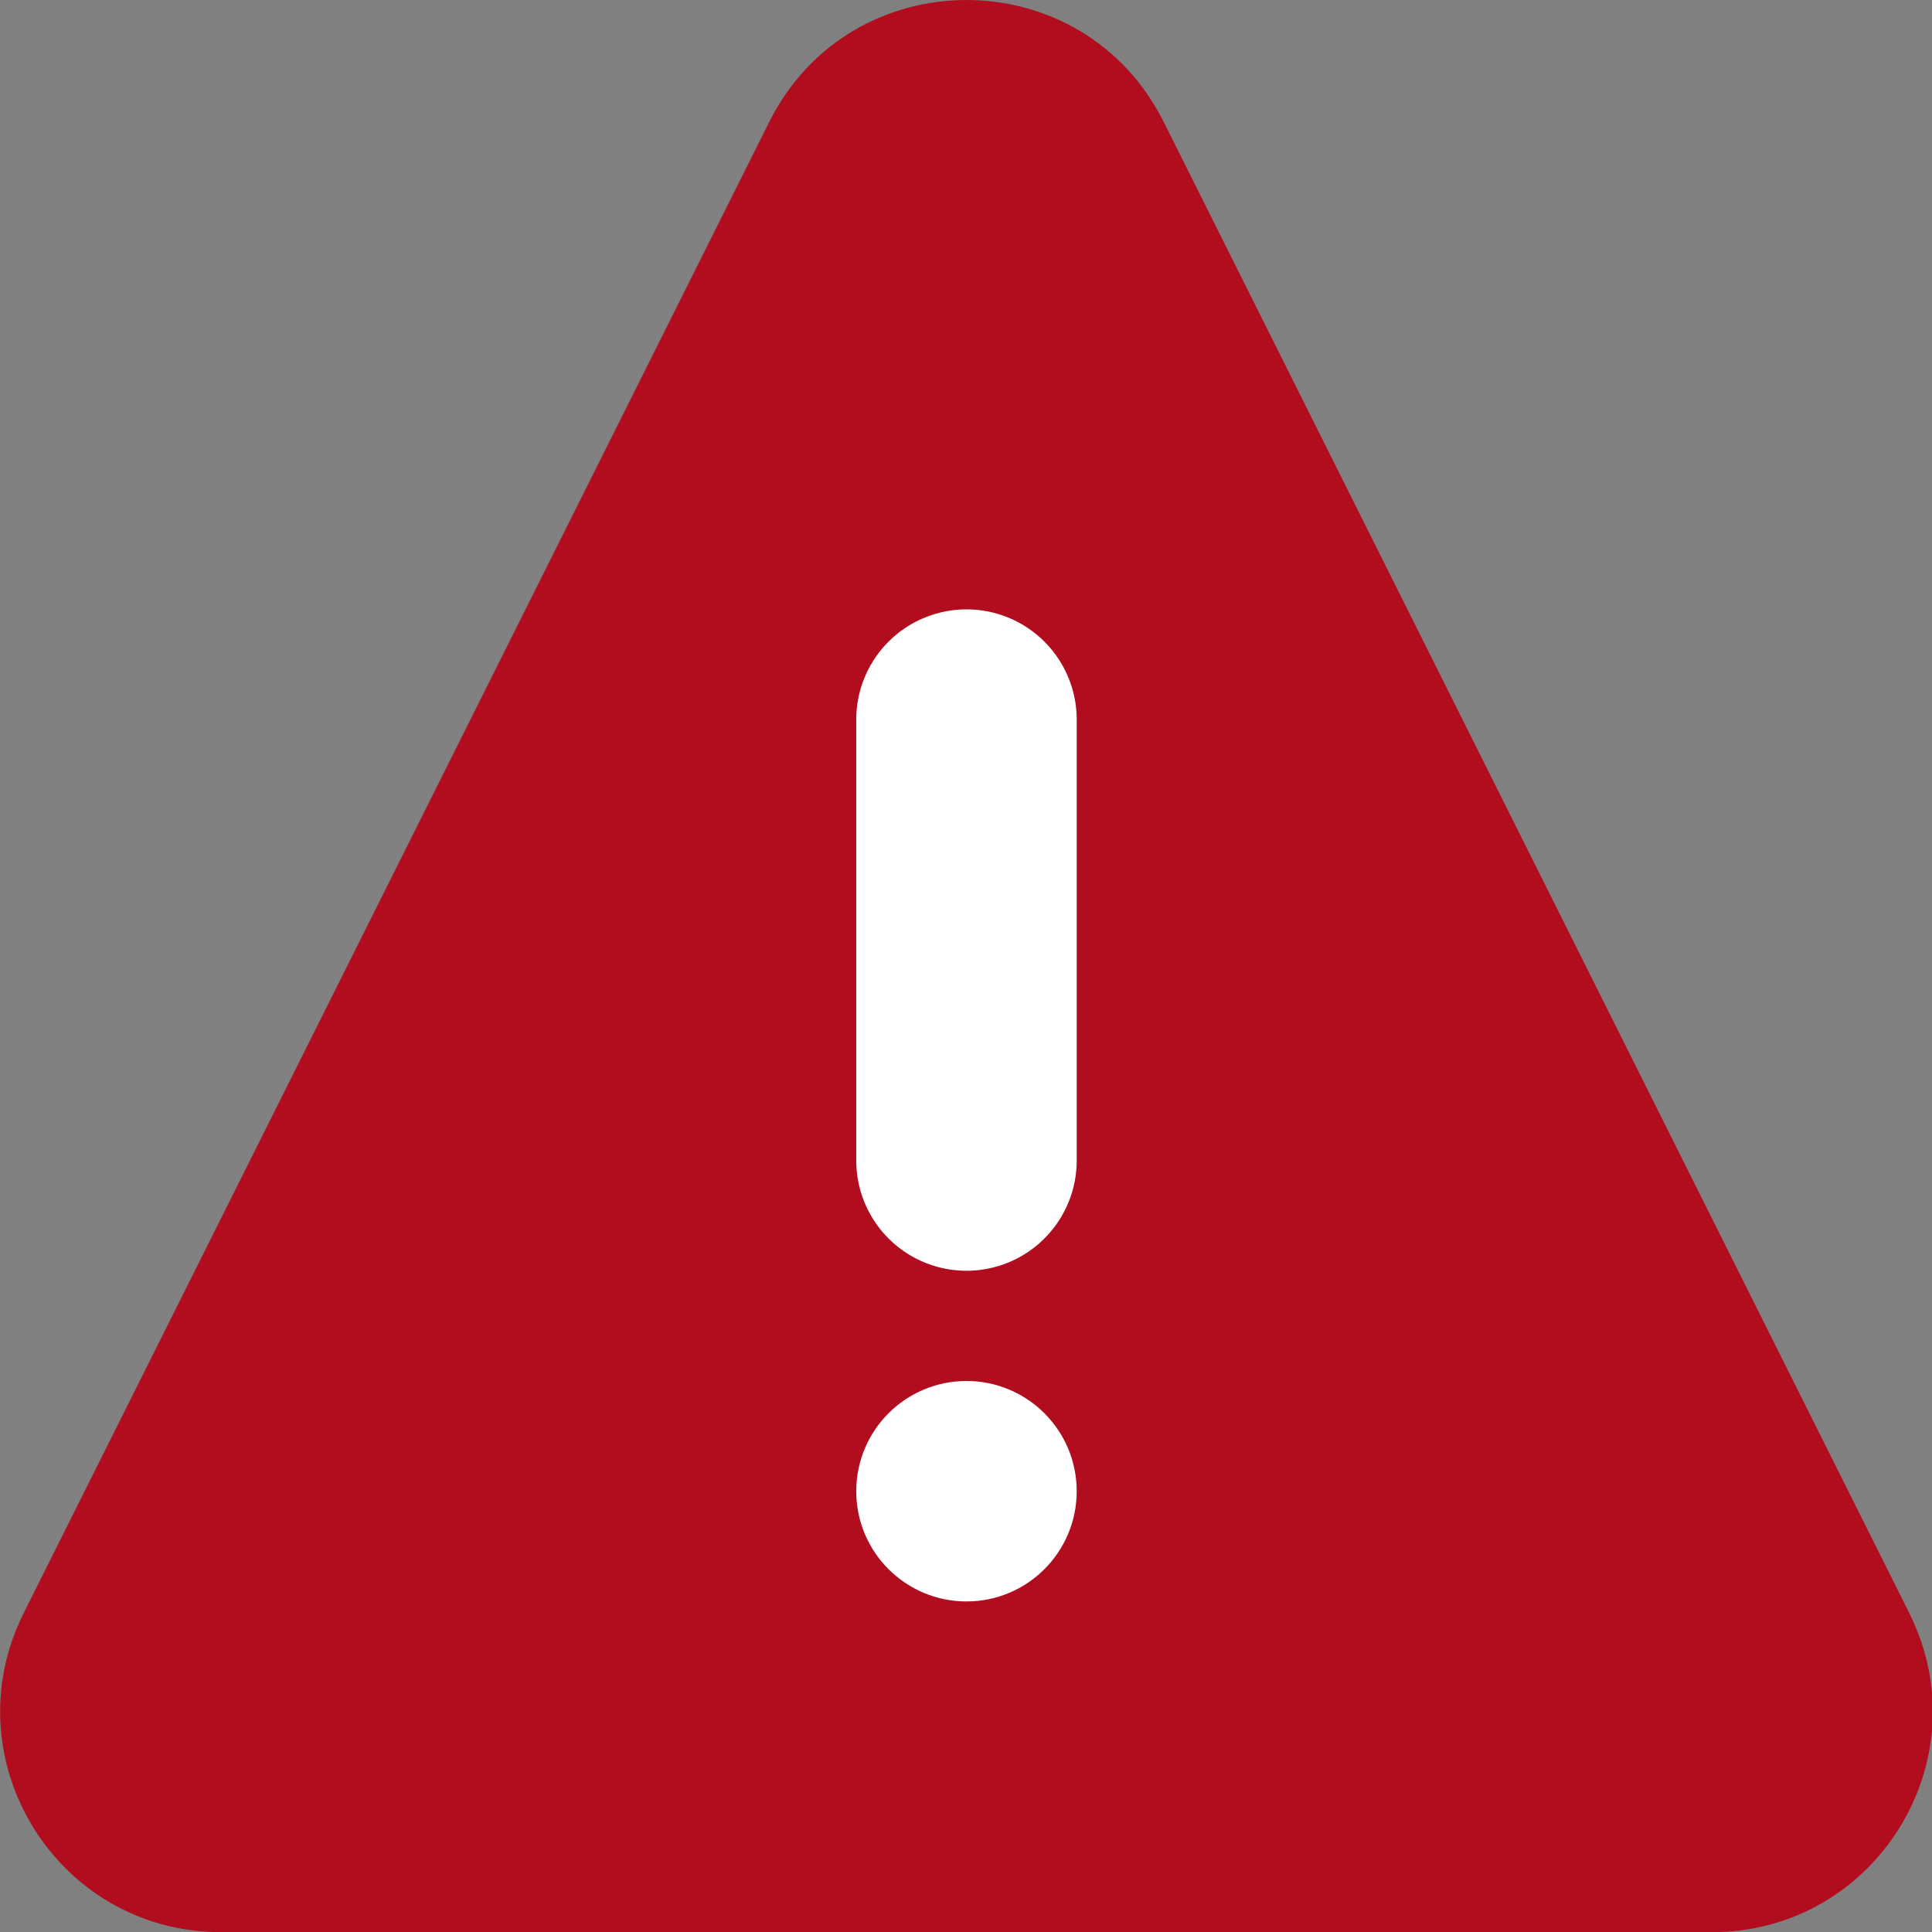 <?xml version="1.0" encoding="UTF-8" standalone="no"?>
<!DOCTYPE svg PUBLIC "-//W3C//DTD SVG 1.1//EN" "http://www.w3.org/Graphics/SVG/1.1/DTD/svg11.dtd">
<svg width="100%" height="100%" viewBox="0 0 600 600" version="1.1" xmlns="http://www.w3.org/2000/svg" xmlns:xlink="http://www.w3.org/1999/xlink" xml:space="preserve" xmlns:serif="http://www.serif.com/" style="fill-rule:evenodd;clip-rule:evenodd;stroke-linecap:round;stroke-linejoin:round;">
    <rect x="0" y="0" width="600" height="600" fill="#808080" stroke="none"/>
    <g transform="matrix(1.027,0,0,1.027,-110.654,-118.856)">
        <path d="M114.907,603.52L340.37,152.59C364.94,103.454 435.06,103.454 459.63,152.59L685.093,603.52C707.257,647.847 675.023,700 625.463,700L174.536,700C124.977,700 92.744,647.847 114.907,603.52Z" style="fill:rgb(177,13,30);fill-rule:nonzero;"/>
    </g>
    <g transform="matrix(1.027,0,0,1.027,-110.654,-118.856)">
        <circle cx="400" cy="566.667" r="33.333" style="fill:white;"/>
    </g>
    <g transform="matrix(1.027,0,0,1.027,-110.654,-118.856)">
        <path d="M400,333.333L400,466.667" style="fill:none;fill-rule:nonzero;stroke:white;stroke-width:66.67px;"/>
    </g>
</svg>
